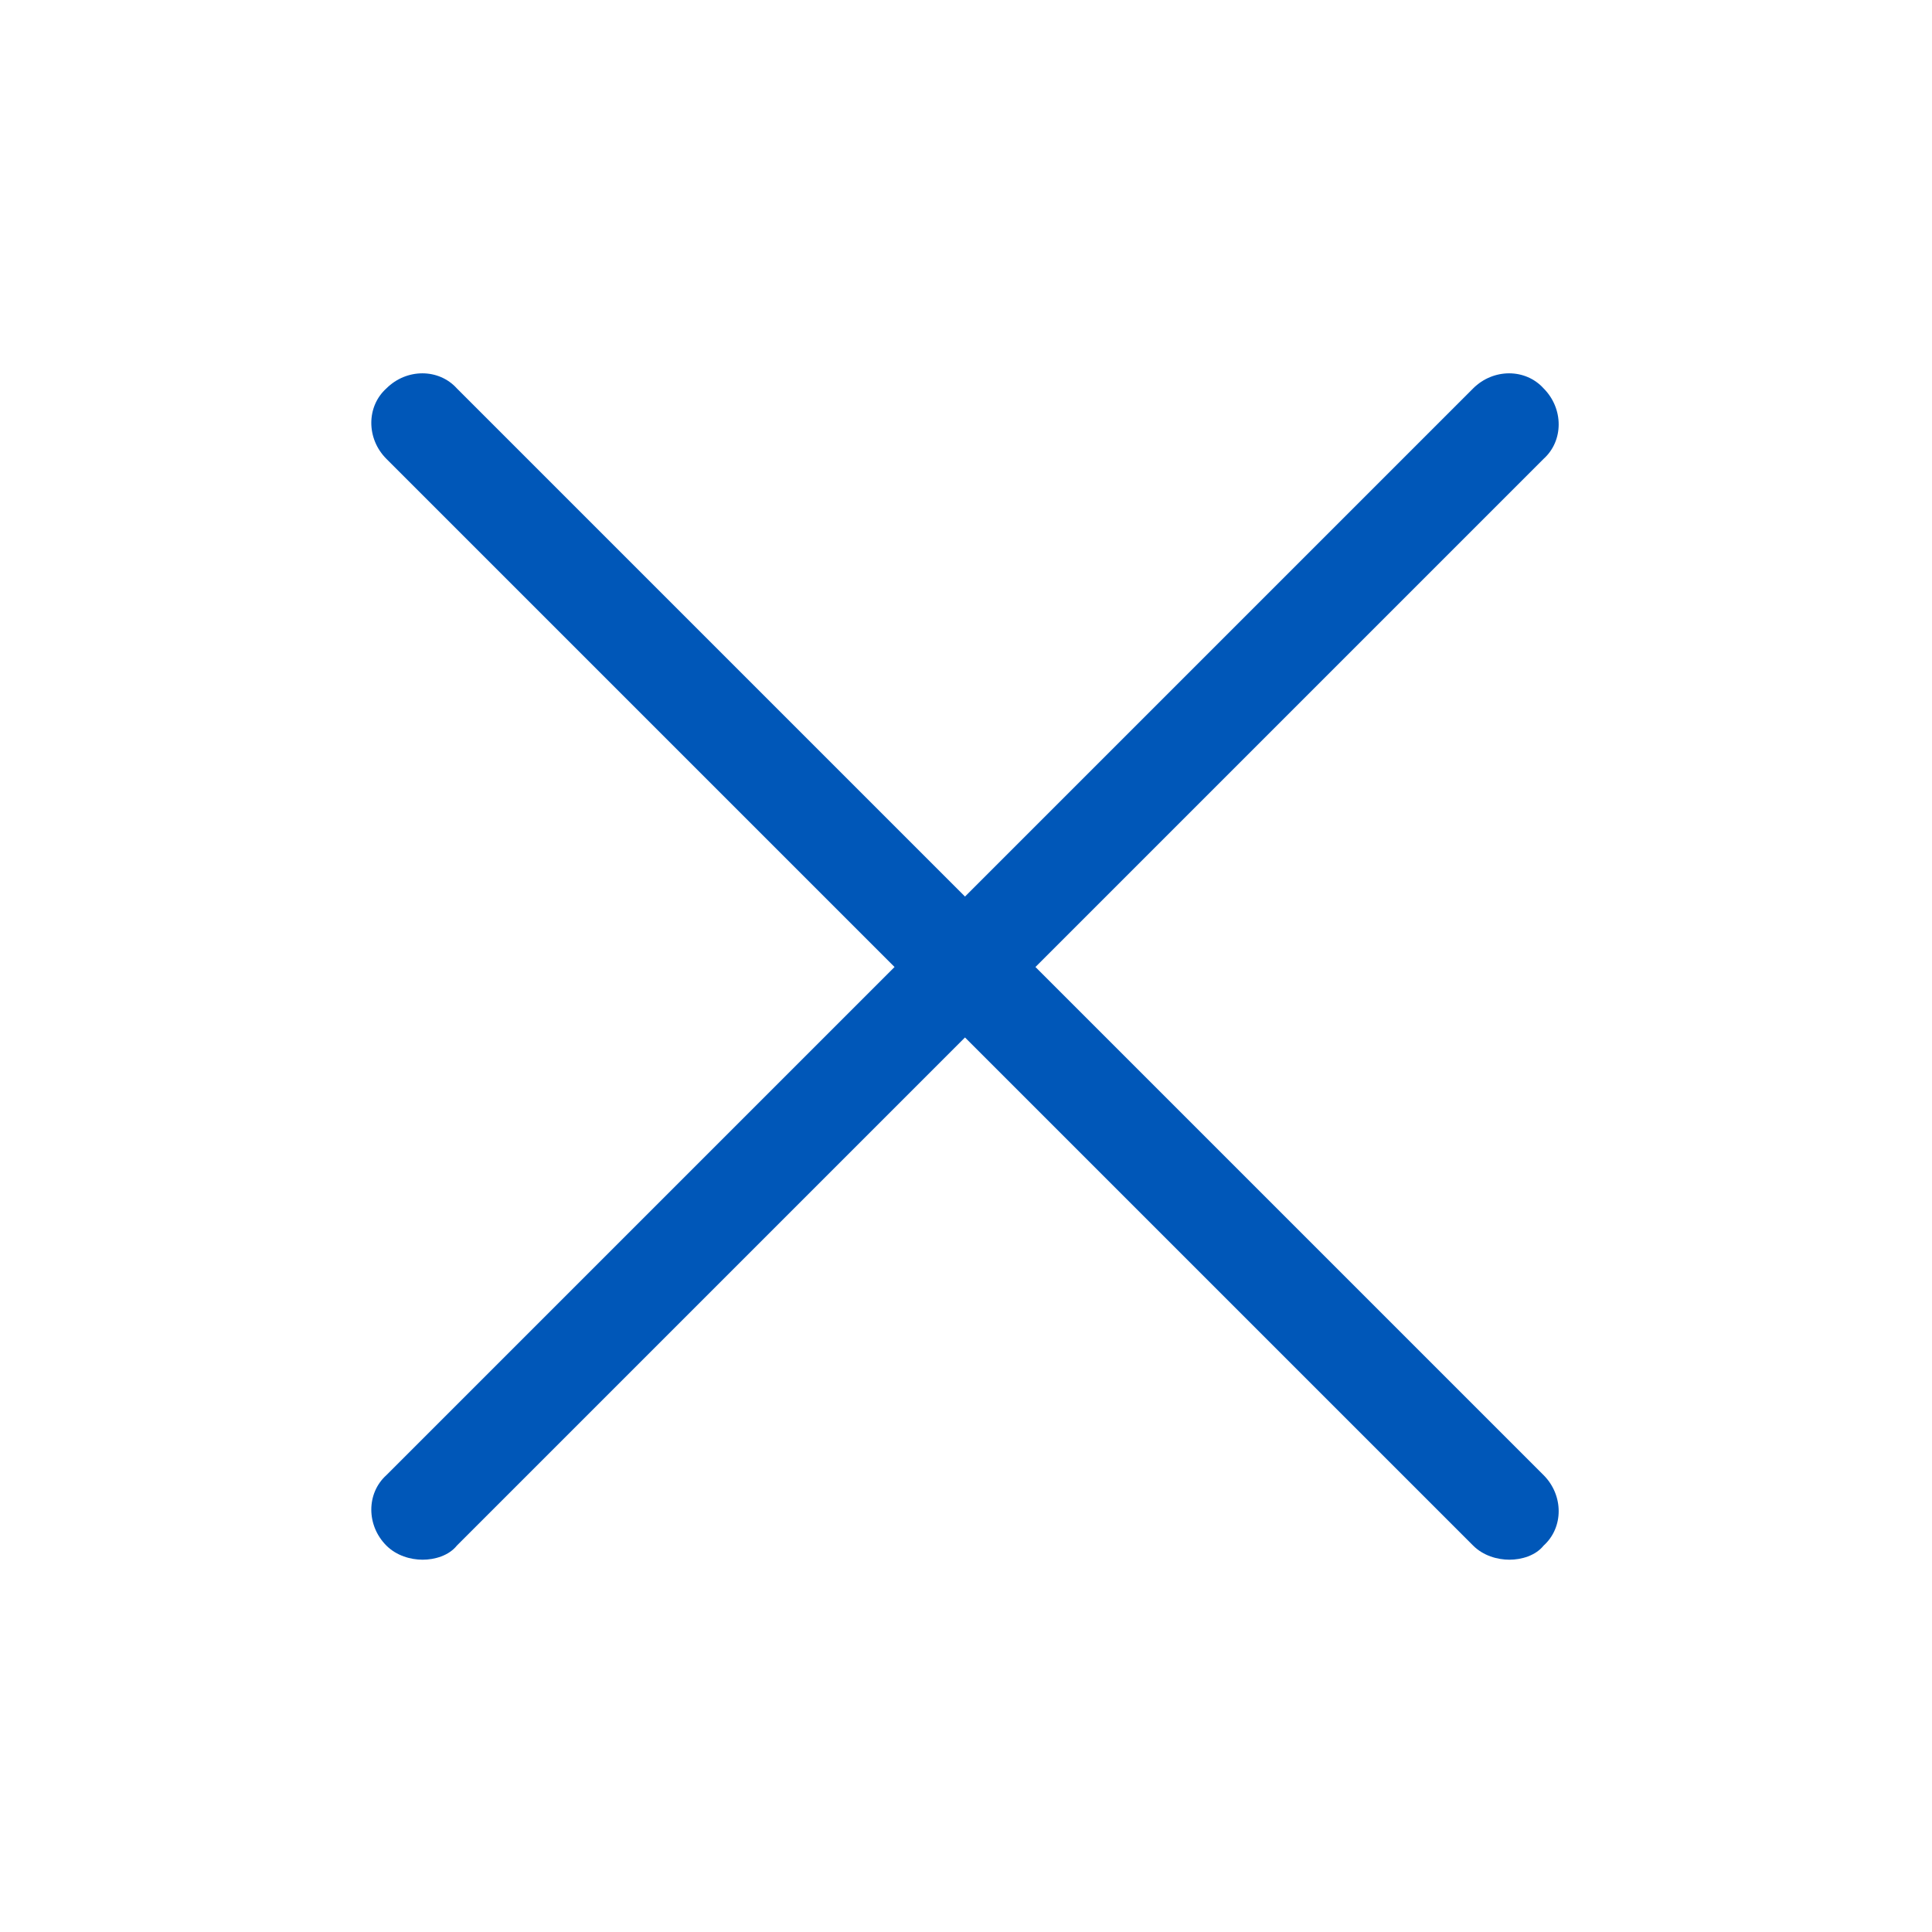 <svg width="60" height="60" viewBox="0 0 60 60" fill="none" xmlns="http://www.w3.org/2000/svg">
<path d="M13.125 48.438C12.75 48.438 12.312 48.312 12 48C11.375 47.375 11.375 46.375 12 45.812L45.75 12.062C46.375 11.438 47.375 11.438 47.938 12.062C48.562 12.688 48.562 13.688 47.938 14.25L14.188 48C13.938 48.312 13.5 48.438 13.125 48.438Z" fill="#0057B8"/>
<path d="M46.875 48.438C46.5 48.438 46.062 48.312 45.75 48L12 14.25C11.375 13.625 11.375 12.625 12 12.062C12.625 11.438 13.625 11.438 14.188 12.062L47.938 45.812C48.562 46.438 48.562 47.438 47.938 48C47.688 48.312 47.25 48.438 46.875 48.438Z" fill="#0057B8"/>
</svg>
